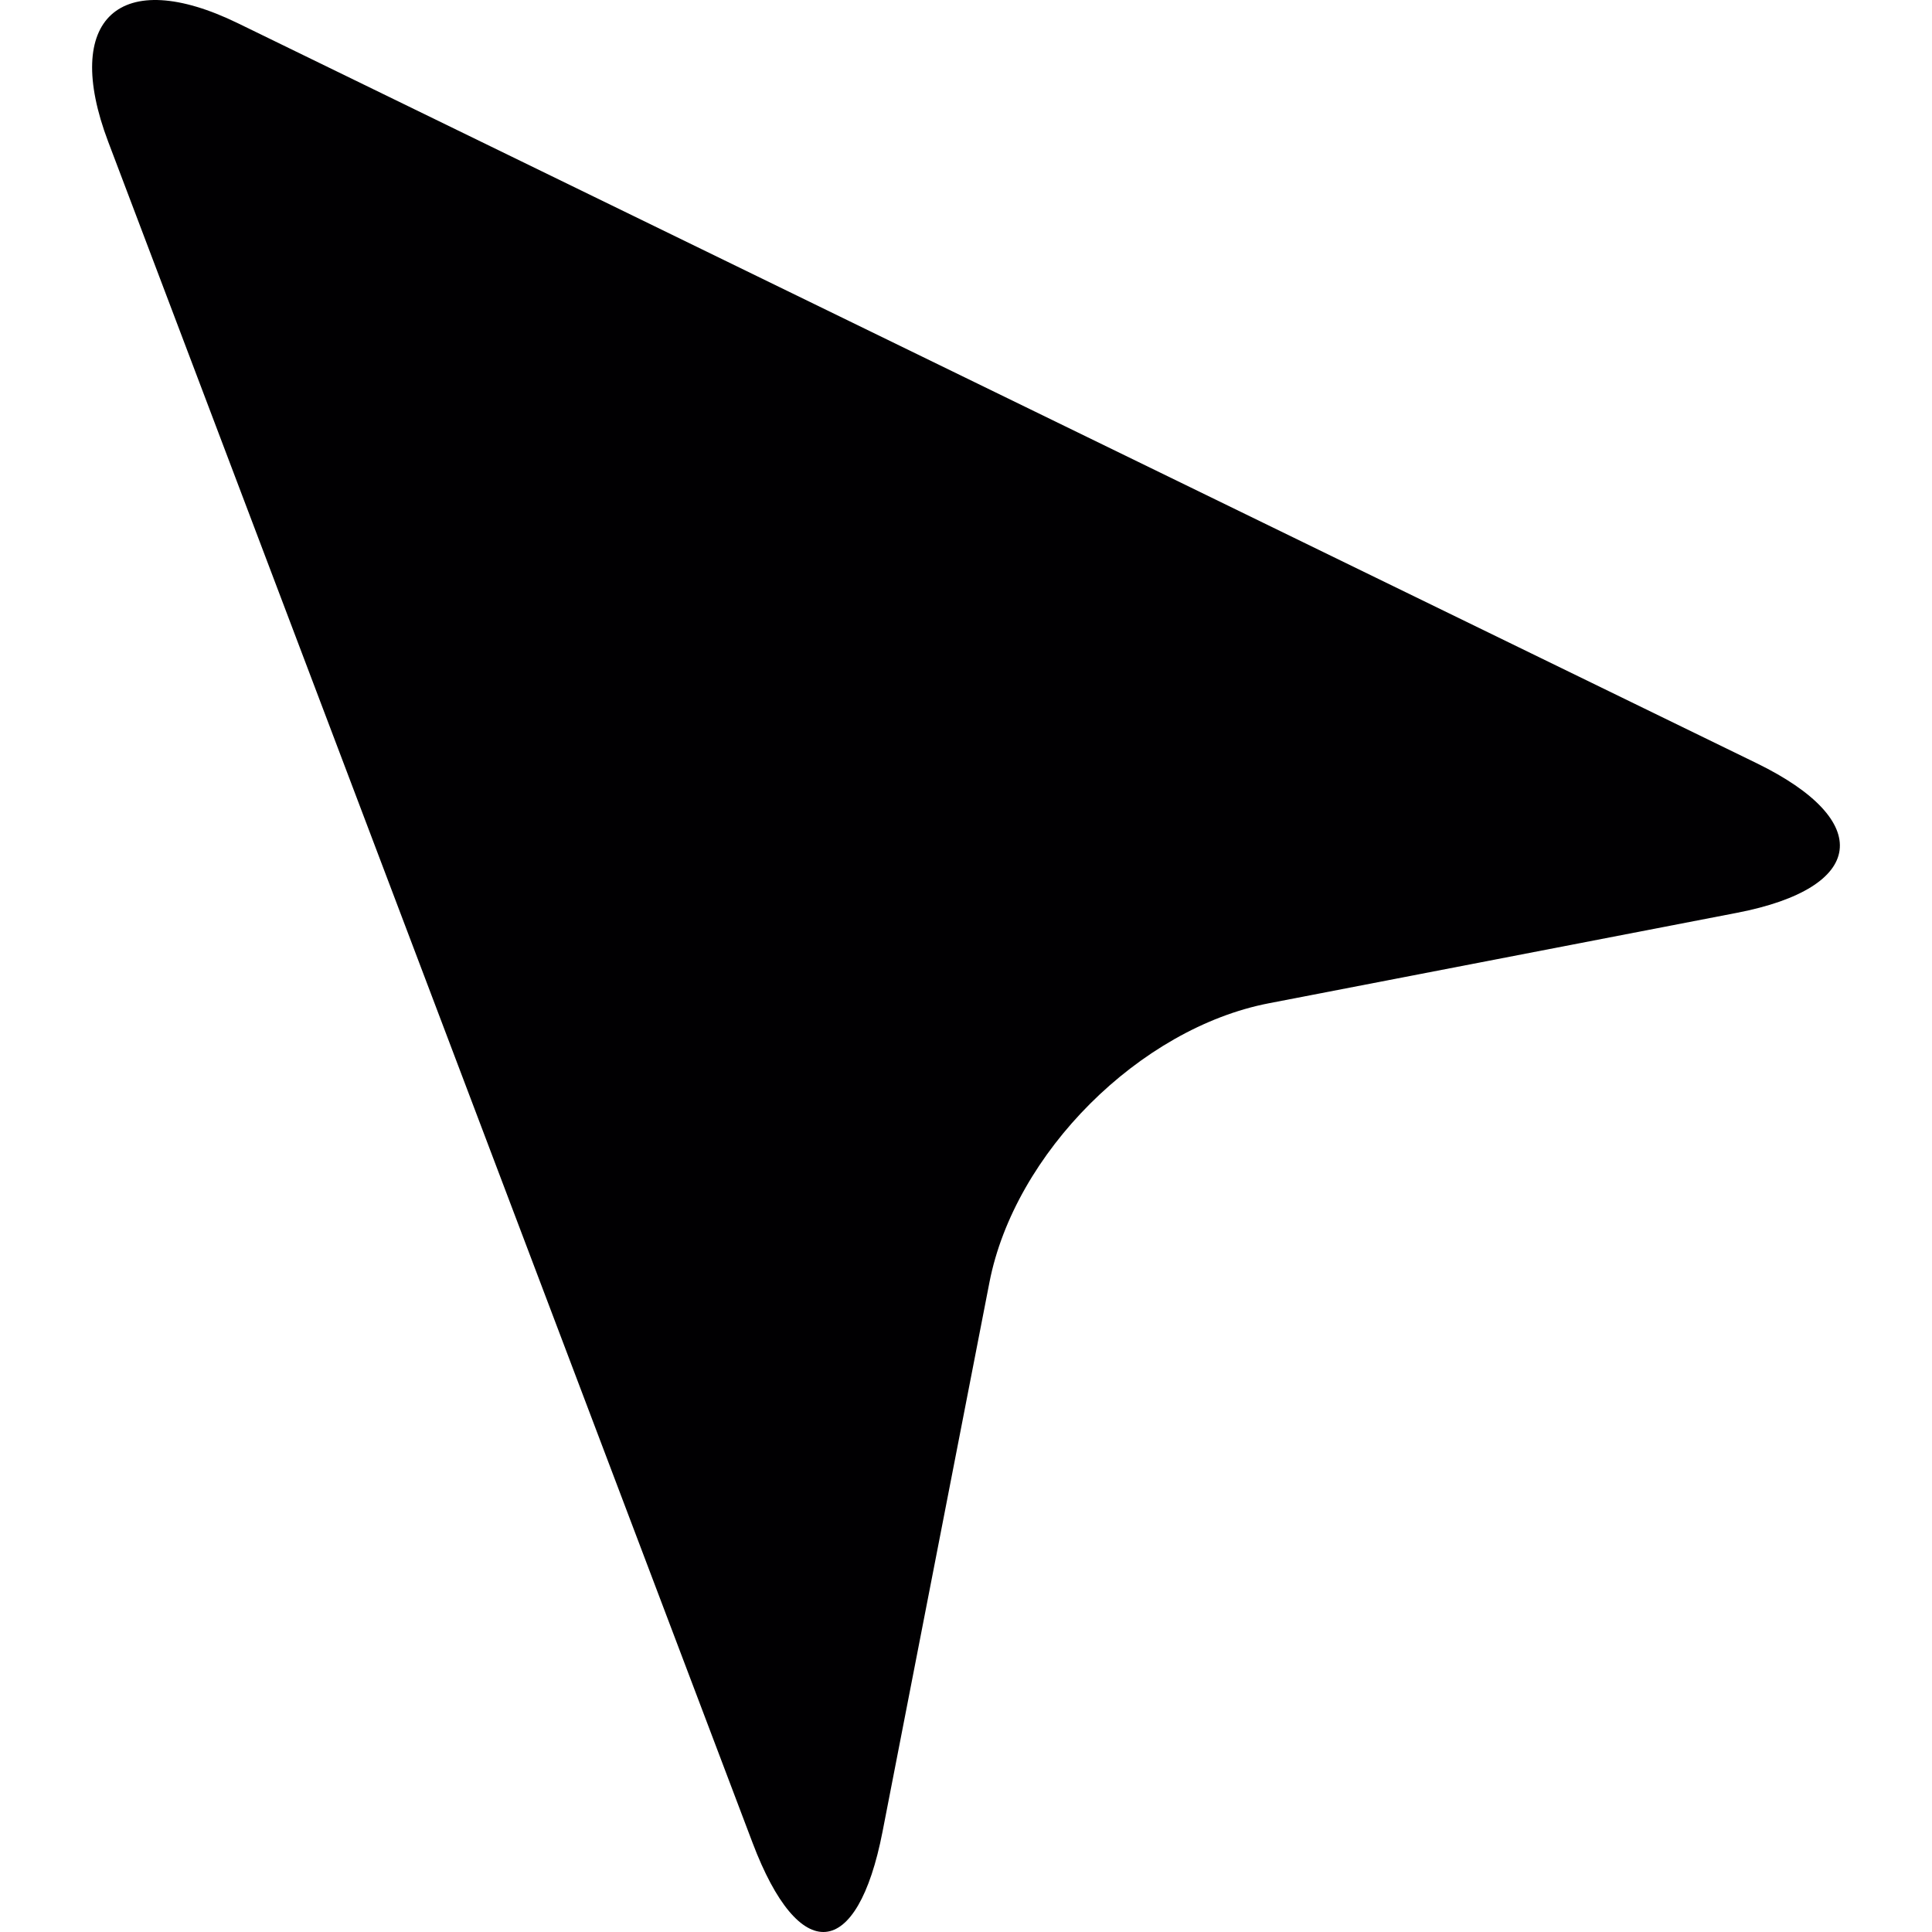 <?xml version="1.0" encoding="iso-8859-1"?>
<!-- Generator: Adobe Illustrator 18.1.1, SVG Export Plug-In . SVG Version: 6.00 Build 0)  -->
<svg version="1.1" id="Capa_1" xmlns="http://www.w3.org/2000/svg" xmlns:xlink="http://www.w3.org/1999/xlink" x="0px" y="0px"
	 viewBox="0 0 329.458 329.458" style="enable-background:new 0 0 329.458 329.458;" xml:space="preserve">
<g>
	<path style="fill:#010002;" d="M150.493,312.365l18.232-93.682c4.284-22.037,25.621-43.35,47.666-47.601l79.79-15.42
		c22.037-4.251,23.548-15.68,3.373-25.516L40.594,3.975c-20.183-9.836-30.092-0.788-22.142,20.2l109.882,290.076
		C136.284,335.239,146.201,334.401,150.493,312.365z"/>
</g>
<g>
</g>
<g>
</g>
<g>
</g>
<g>
</g>
<g>
</g>
<g>
</g>
<g>
</g>
<g>
</g>
<g>
</g>
<g>
</g>
<g>
</g>
<g>
</g>
<g>
</g>
<g>
</g>
<g>
</g>
</svg>
